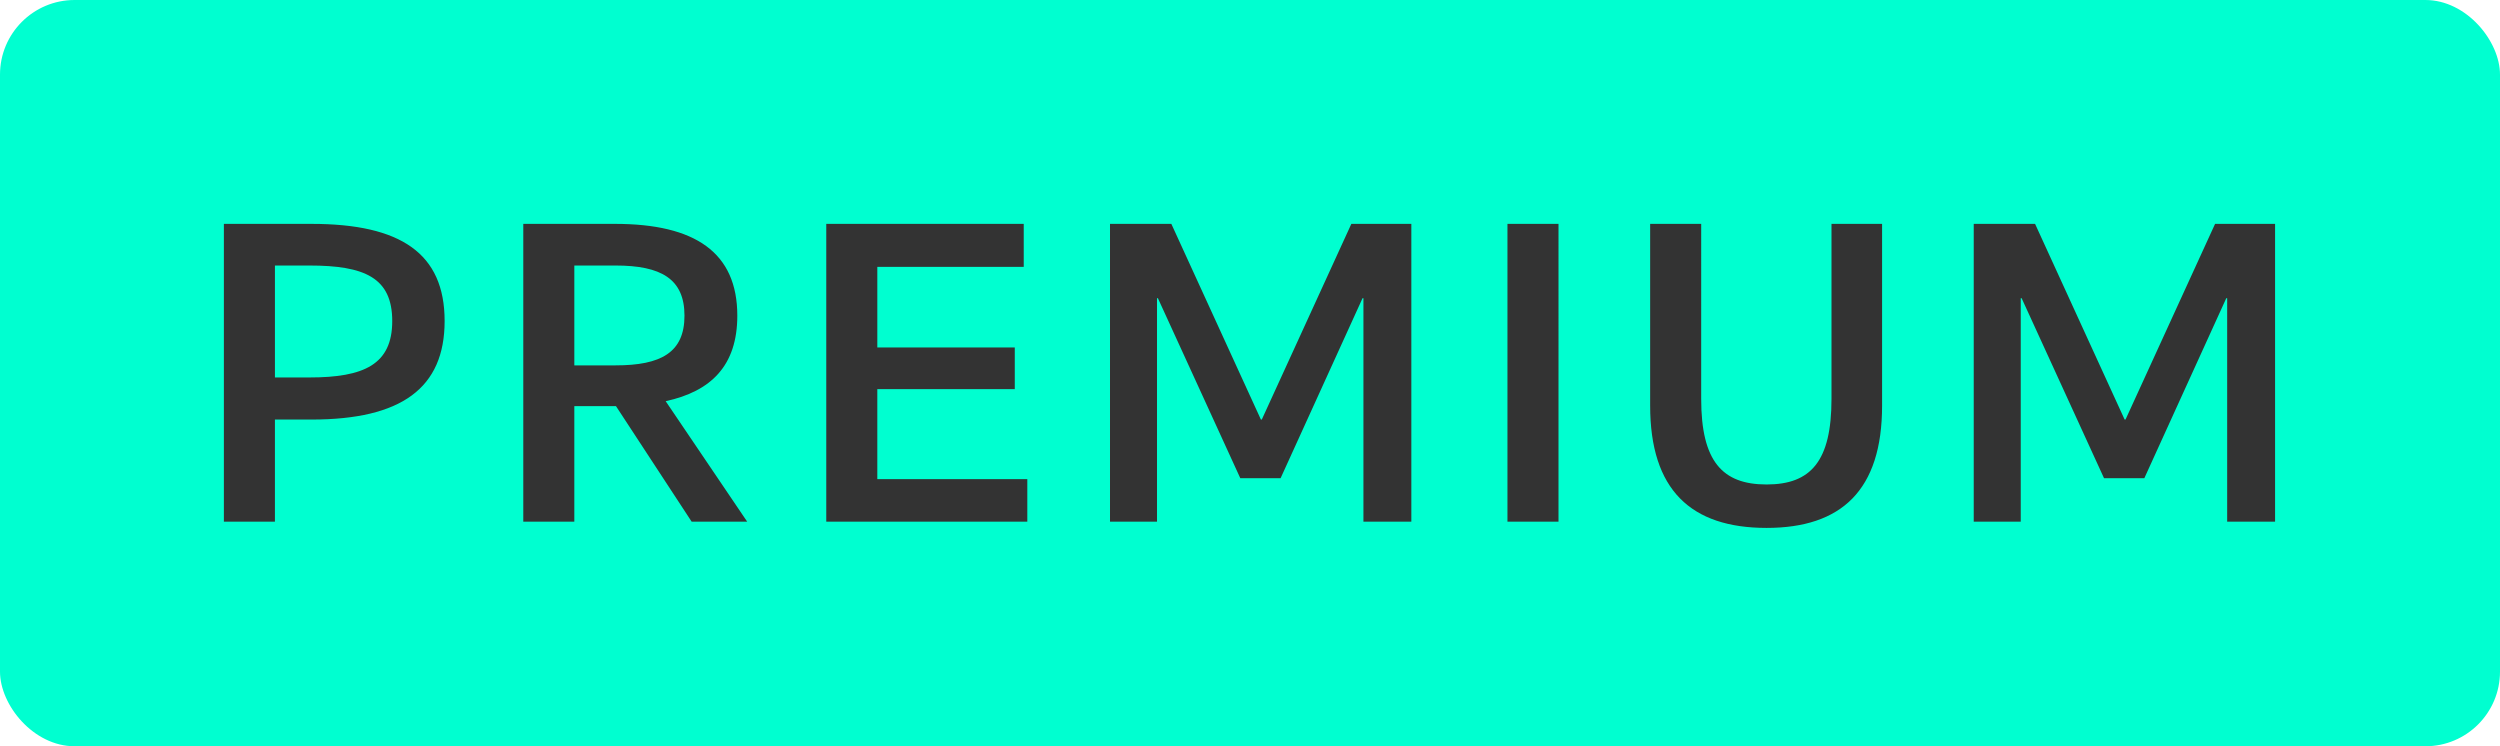 <svg xmlns="http://www.w3.org/2000/svg" width="67" height="20" viewBox="0 0 67 20">
    <g fill="none" fill-rule="evenodd">
        <rect width="67" height="20" fill="#00FFD0" rx="2"/>
        <path fill="#333" fill-rule="nonzero" d="M8.352 6H6v7.98h1.368v-2.736h.984c2.4 0 3.564-.84 3.564-2.64C11.916 6.792 10.74 6 8.352 6zm-.06 4.116h-.924v-3h.924c1.476 0 2.22.324 2.22 1.488s-.756 1.512-2.22 1.512zm11.732 3.864l-2.184-3.228c1.212-.264 1.92-.948 1.92-2.292 0-1.692-1.128-2.46-3.276-2.46h-2.46v7.98h1.368v-3.096h1.116l2.028 3.096h1.488zm-4.632-6.864h1.104c1.224 0 1.848.36 1.848 1.344 0 .984-.624 1.332-1.848 1.332h-1.104V7.116zm8.12 5.724v-2.412h3.684V9.312h-3.684v-2.16h3.924V6h-5.292v7.98h5.388v-1.14h-4.02zm6.236 1.14h1.26V7.992h.024l2.208 4.824h1.08l2.196-4.824h.024v5.988h1.284V6h-1.608l-2.4 5.244h-.024L31.392 6h-1.644v7.98zm10.652 0h1.368V6H40.4v7.98zm6.944.168c2.004 0 3.096-1.008 3.096-3.276V6h-1.356v4.692c0 1.668-.552 2.292-1.74 2.292s-1.752-.624-1.752-2.292V6h-1.368v4.872c0 2.256 1.092 3.276 3.12 3.276zm5.552-.168V6h1.644l2.4 5.244h.024L59.364 6h1.608v7.98h-1.284V7.992h-.024l-2.196 4.824h-1.08L54.18 7.992h-.024v5.988h-1.26z"/>
    </g>
</svg>

